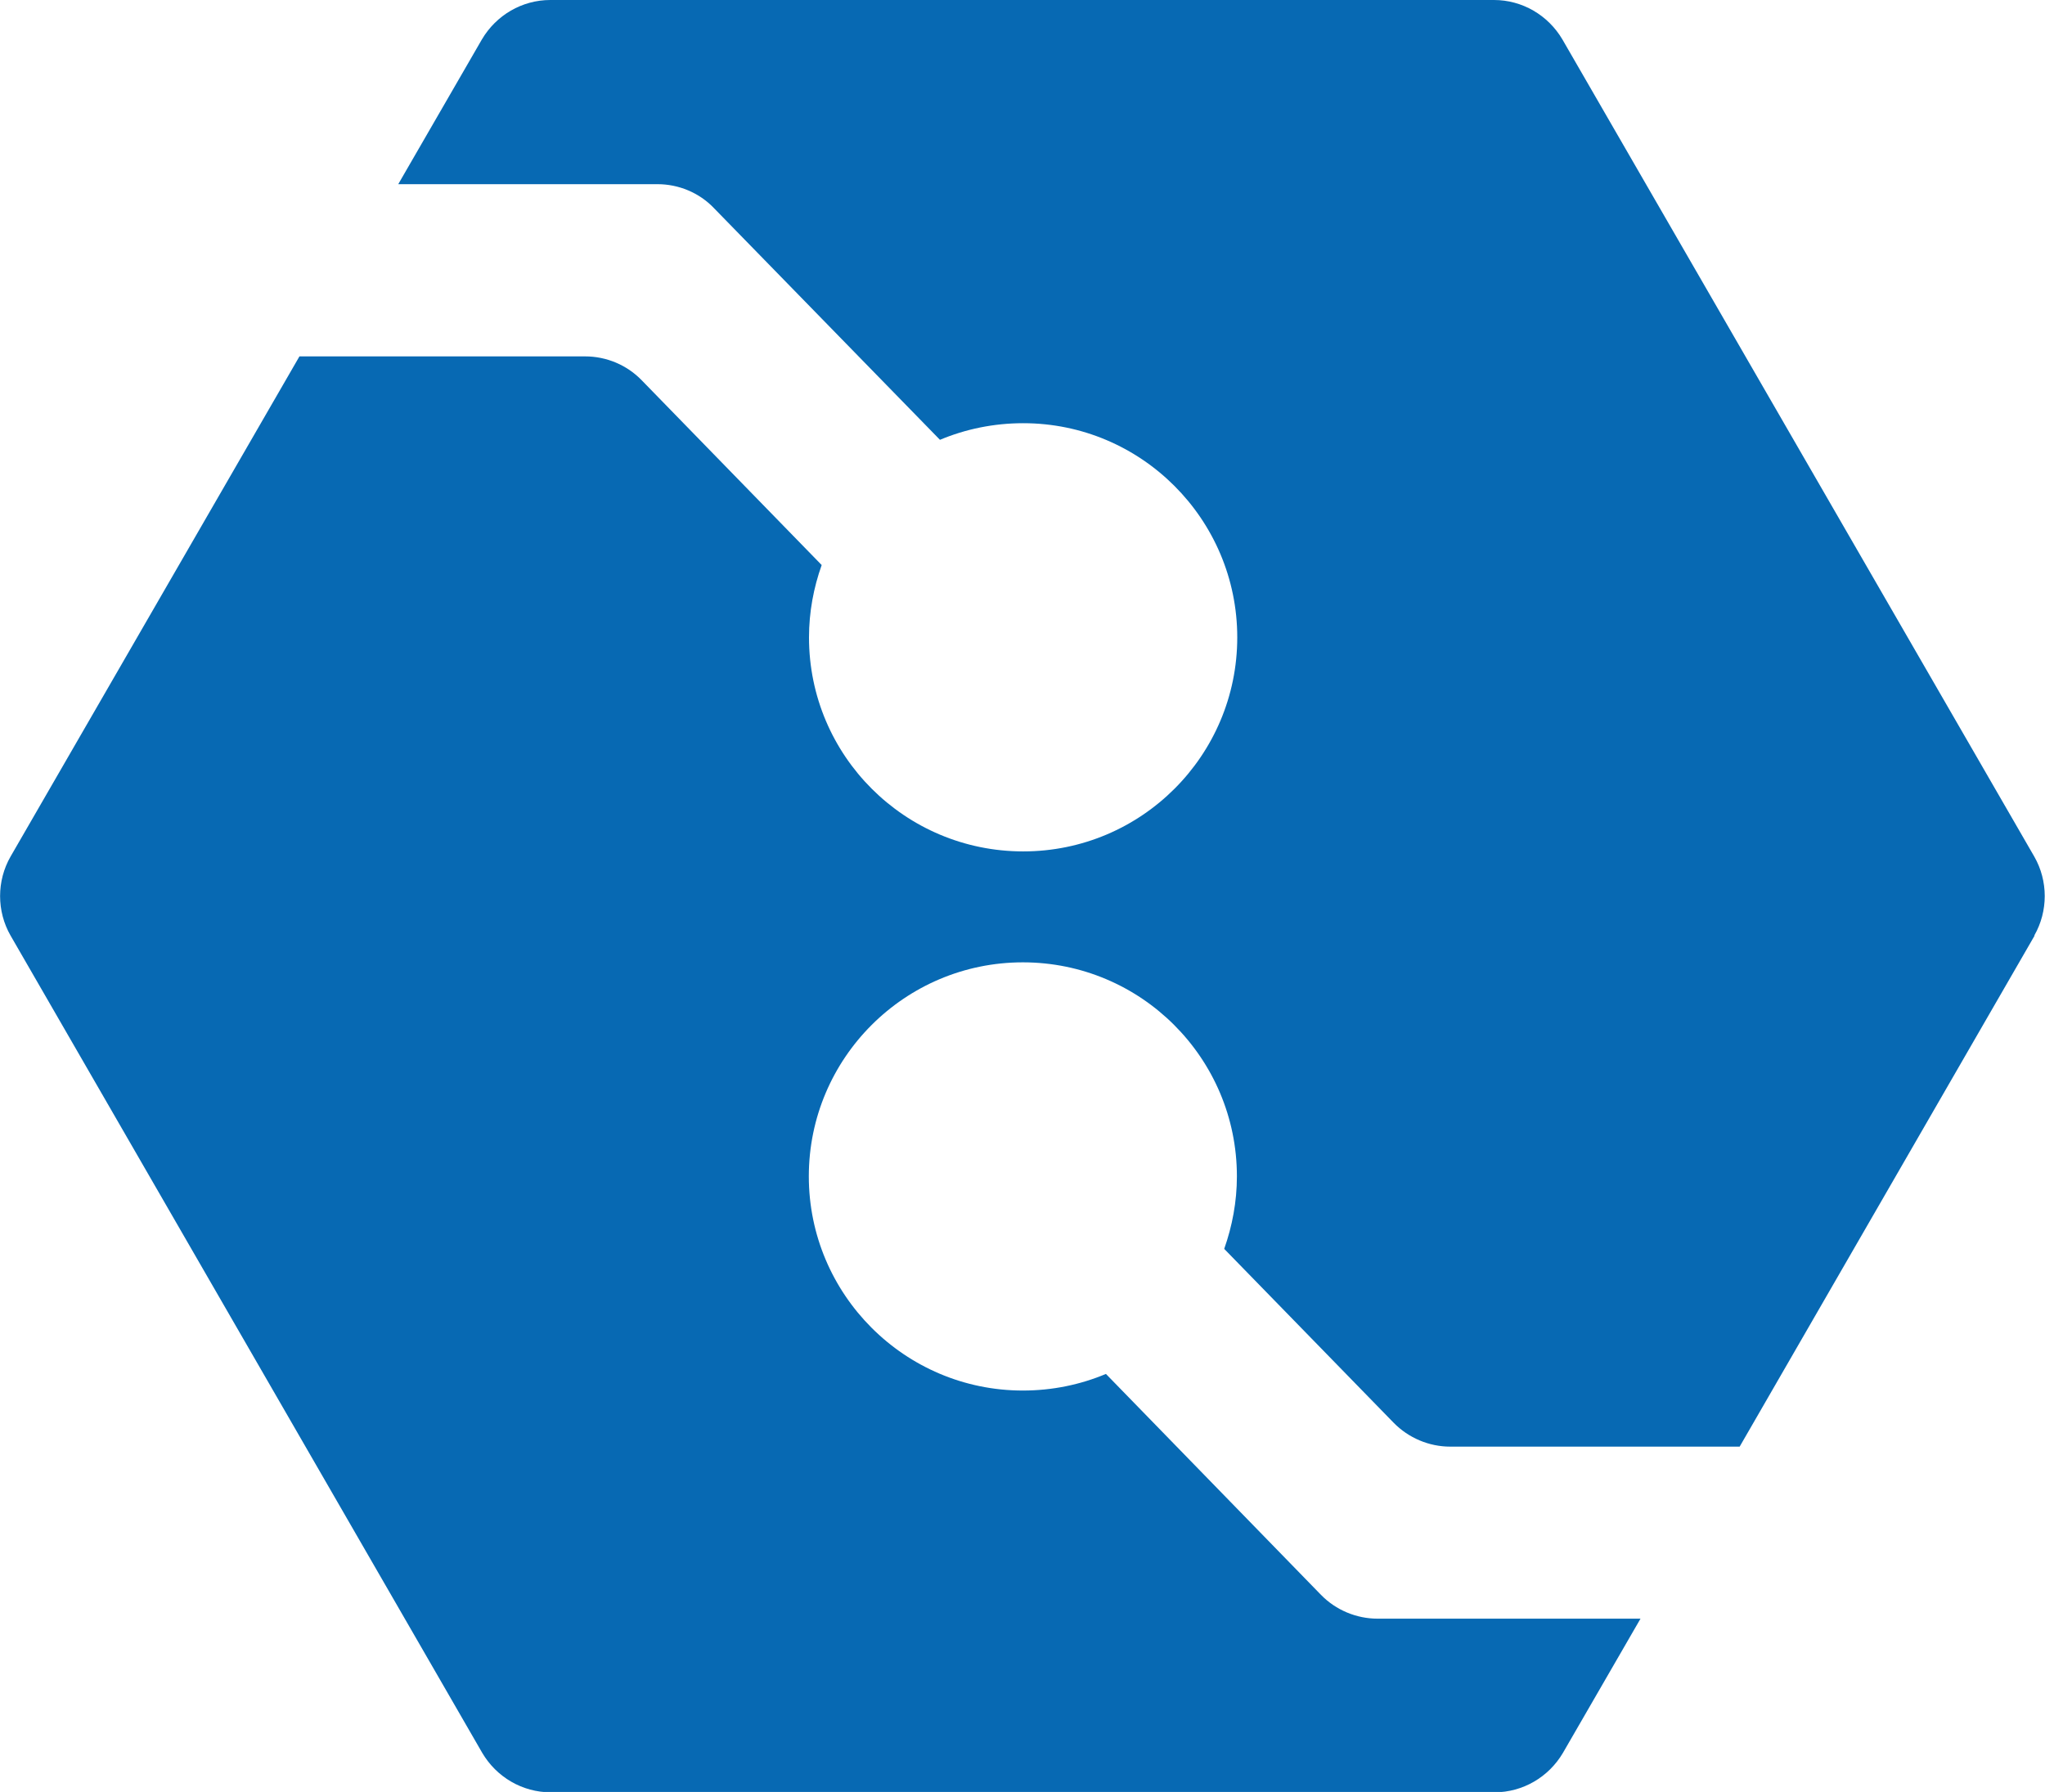<?xml version="1.0" encoding="UTF-8"?>
<svg id="Ebene_2" data-name="Ebene 2" xmlns="http://www.w3.org/2000/svg" viewBox="0 0 114.46 100.31">
	<defs>
		<style>
			.cls-1 {
			fill: #0769b3;
			}
		</style>
	</defs>
	<g id="Ebene_1-2" data-name="Ebene 1">
		<path class="cls-1"
				d="M113.88,52.37l-16.51,28.61h-16.2c-1.19,0-2.34-.49-3.17-1.34l-9.48-9.73c.45-1.28.71-2.64.71-4.06,0-6.62-5.37-11.98-11.98-11.98s-11.98,5.37-11.98,11.98,5.37,11.99,11.98,11.99c1.65,0,3.22-.33,4.65-.93l12.04,12.37c.83.85,1.98,1.33,3.17,1.33h14.71l-4.34,7.51c-.8,1.36-2.25,2.21-3.83,2.21H30.82c-1.58,0-3.03-.85-3.83-2.21L.59,52.37c-.78-1.36-.78-3.06,0-4.42l16.17-28h15.99c1.19,0,2.34.48,3.17,1.34l10.07,10.34c-.45,1.26-.71,2.63-.71,4.05,0,6.62,5.37,11.98,11.99,11.98s11.98-5.37,11.98-11.98-5.37-11.99-11.98-11.99c-1.65,0-3.23.33-4.66.93l-12.65-12.97c-.82-.86-1.97-1.34-3.16-1.34h-14.51l4.68-8.1c.8-1.36,2.25-2.21,3.83-2.21h52.82c1.58,0,3.03.85,3.83,2.21l26.41,45.74c.78,1.36.78,3.06,0,4.42Z" />
	</g>
</svg>